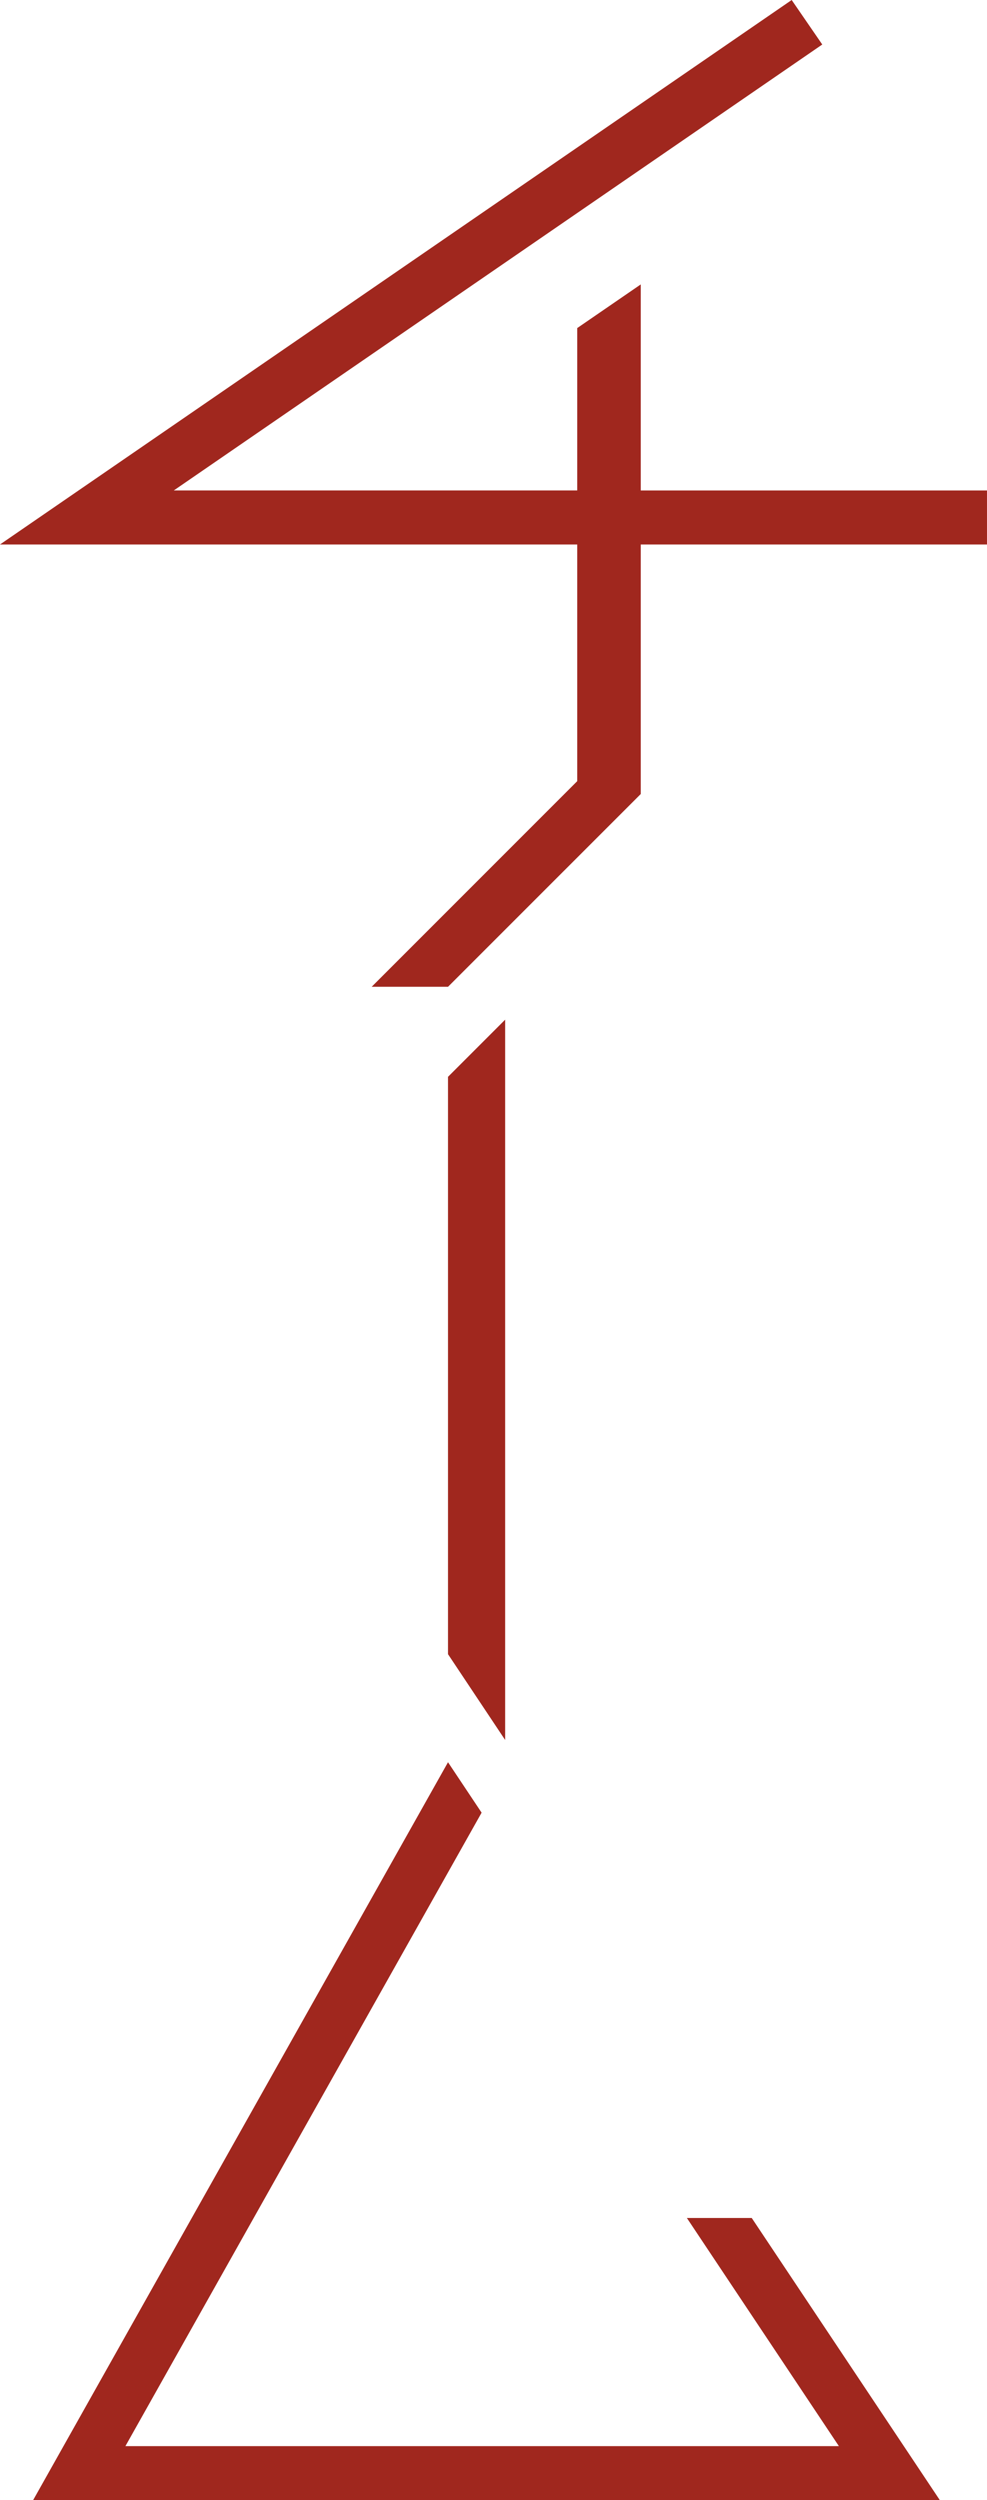 <svg xmlns="http://www.w3.org/2000/svg" width="114.923" height="291" viewBox="0 0 114.923 291">
    <g id="グループ_132" data-name="グループ 132" transform="translate(0 0)">
        <path id="パス_76" data-name="パス 76" d="M92.181,0,0,63.375H67.211V90.922L43.277,114.856h8.889L73.126,93.9l1.48-1.48V63.375h40.316V57.089H74.606V33.105l-7.395,5.08v18.9H20.236L95.742,5.18Z" fill="#a0271e"/>
        <path id="パス_77" data-name="パス 77" d="M5.216,363.272H110.789l-21.9-32.839H81.336l17.7,26.554H15.961l41.475-73.731-3.912-5.871Z" transform="translate(-1.359 -72.272)" fill="#a0271e"/>
        <path id="パス_78" data-name="パス 78" d="M77.2,160.5l-6.655,6.655v67.2l6.655,9.989Z" transform="translate(-18.381 -41.818)" fill="#a0271e"/>
    </g>
</svg>
